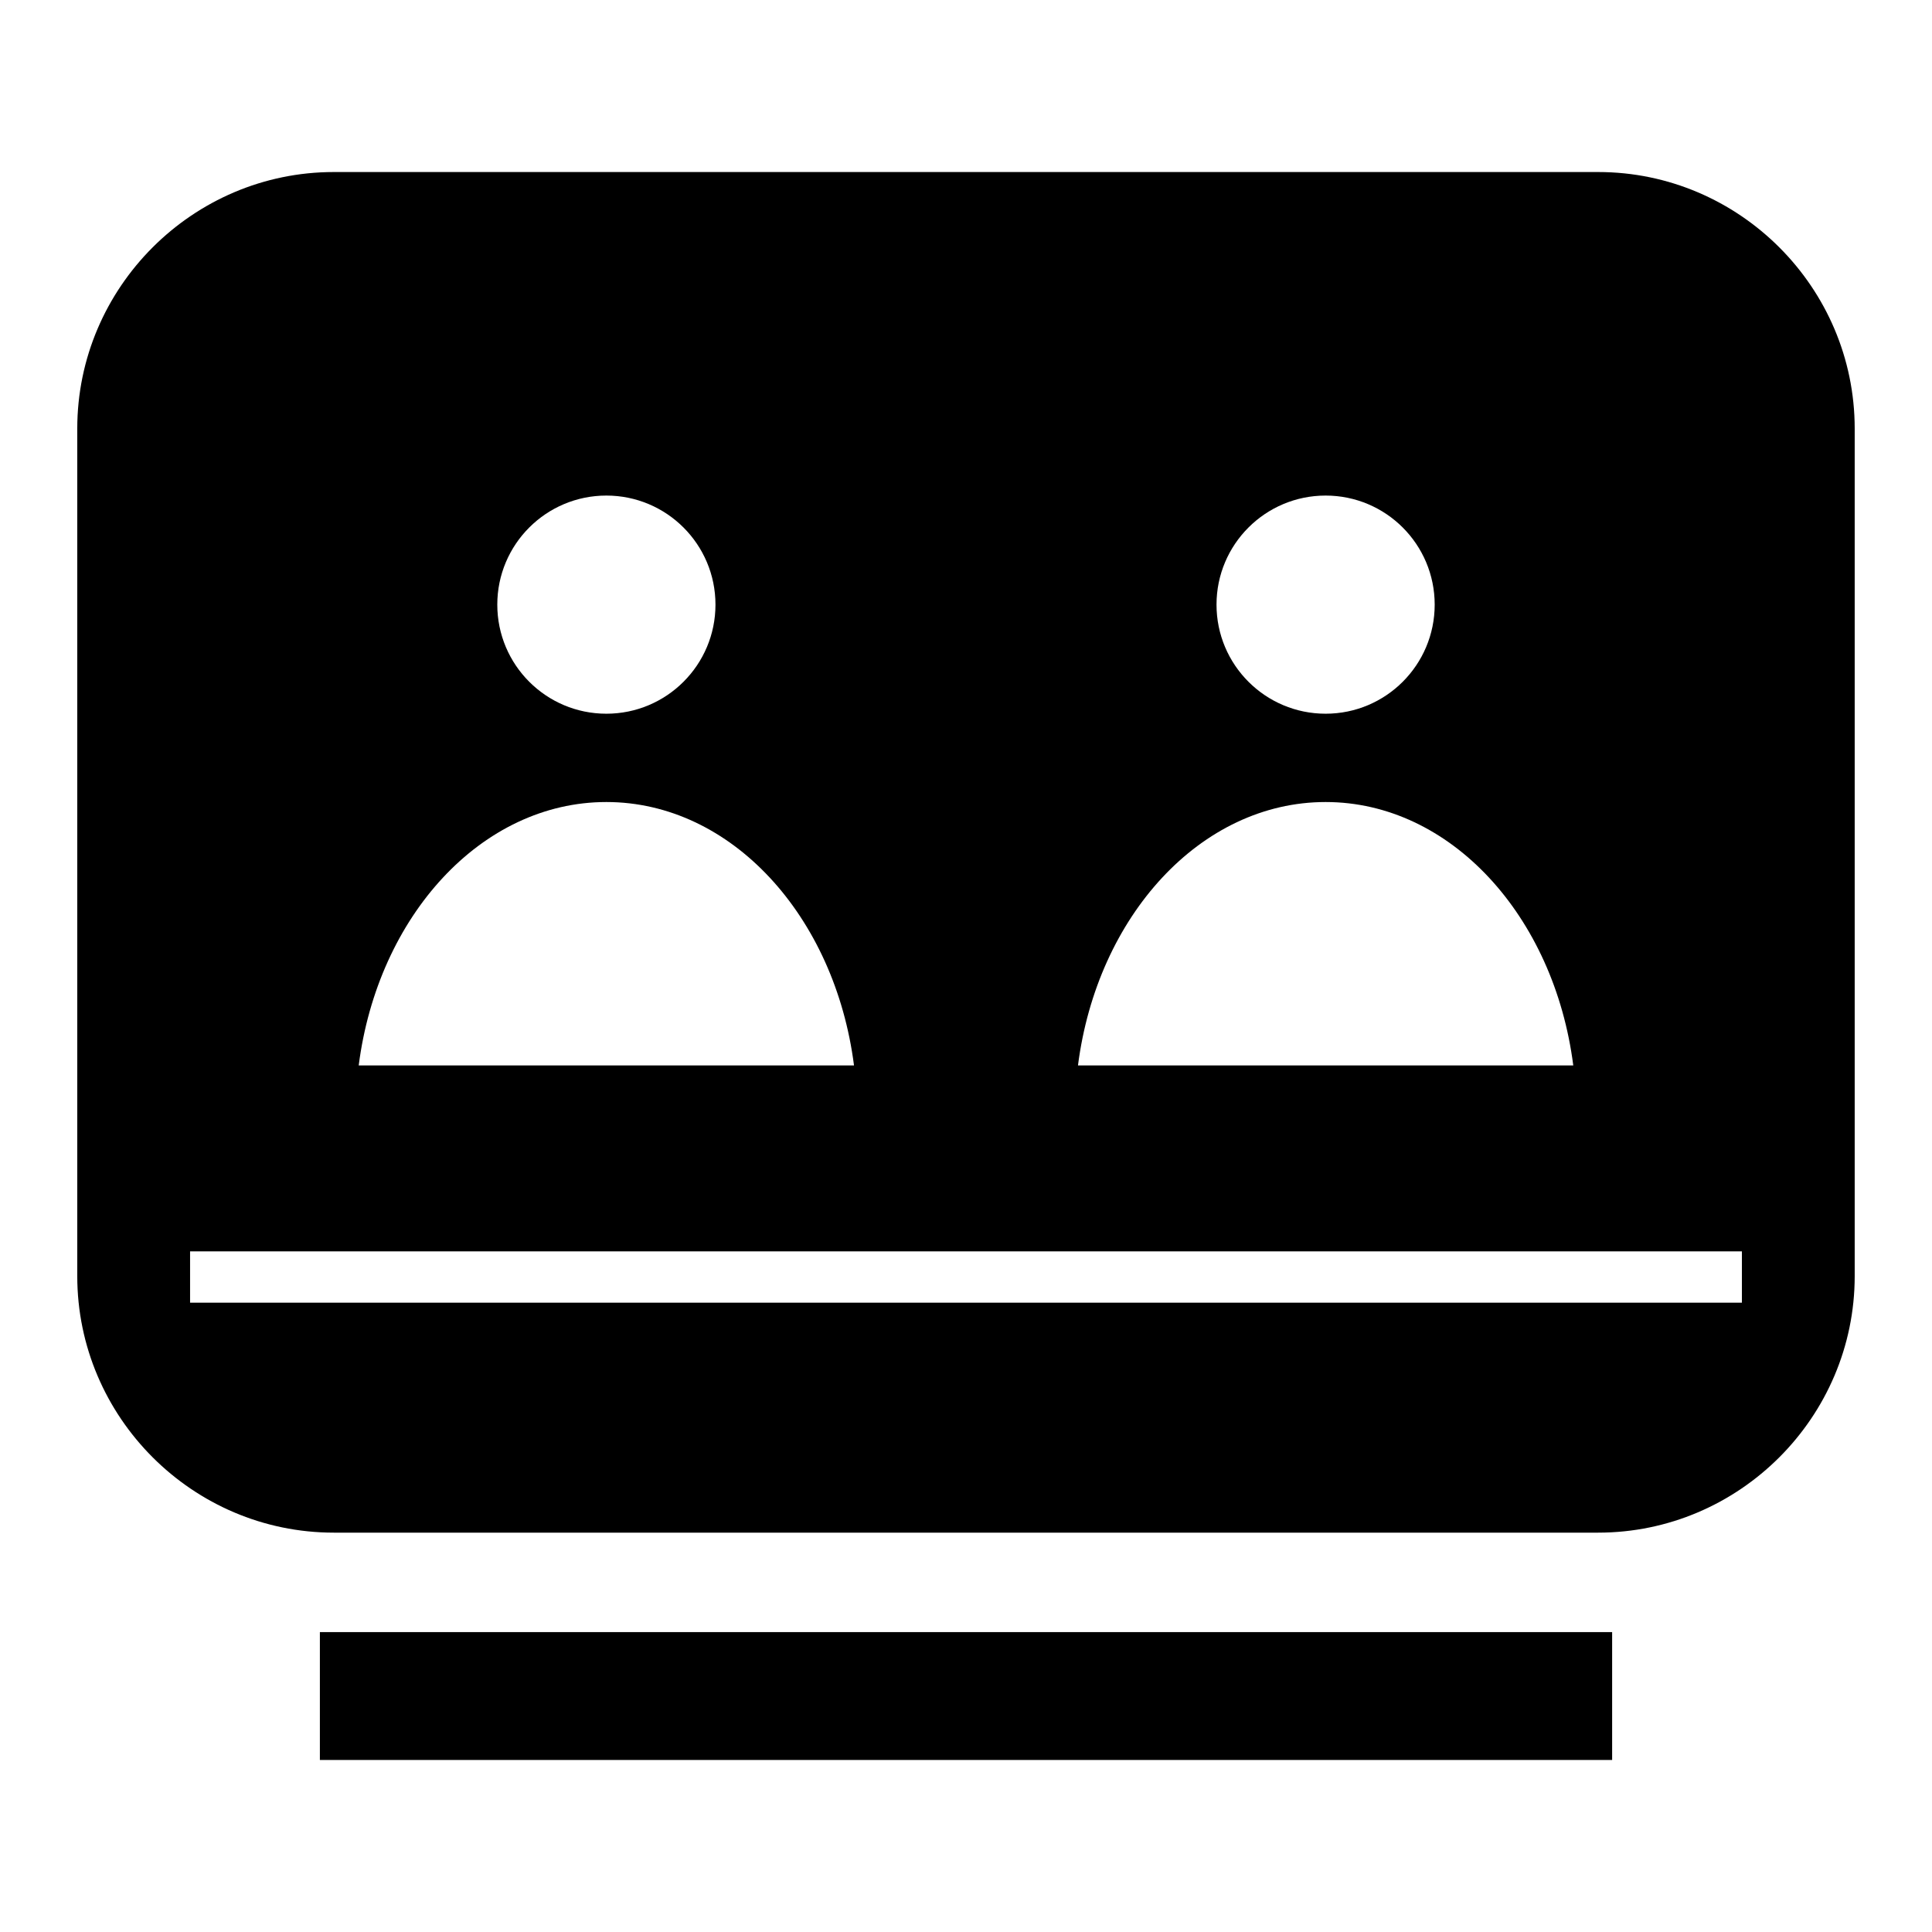<?xml version="1.0" encoding="UTF-8"?>
<!-- Uploaded to: SVG Repo, www.svgrepo.com, Generator: SVG Repo Mixer Tools -->
<svg fill="#000000" width="800px" height="800px" version="1.1" viewBox="144 144 512 512" xmlns="http://www.w3.org/2000/svg">
 <path d="m232.46 189.59h335.07c37.395 0 67.984 30.598 67.984 67.992v224.6c0 37.387-30.59 67.984-67.984 67.984h-335.07c-37.395 0-67.984-30.598-67.984-67.984v-224.6c0-37.395 30.59-67.992 67.984-67.992zm-3.688 386.93h342.46v33.887h-342.46zm141.55-150.17h-131.26c5.062-39.566 32.52-69.805 65.629-69.805 33.113 0 60.566 30.242 65.629 69.805zm124.98-151.02c-15.965 0-28.914 12.941-28.914 28.906s12.949 28.906 28.914 28.906c15.965 0 28.906-12.941 28.906-28.906s-12.941-28.906-28.906-28.906zm-65.629 151.02h131.26c-5.062-39.566-32.52-69.805-65.629-69.805-33.113 0-60.566 30.242-65.629 69.805zm-124.98-151.02c15.965 0 28.914 12.941 28.914 28.906s-12.949 28.906-28.914 28.906c-15.965 0-28.906-12.941-28.906-28.906s12.941-28.906 28.906-28.906zm-110.32 200.3h411.25v13.598h-411.25z" fill-rule="evenodd"/>
</svg>
